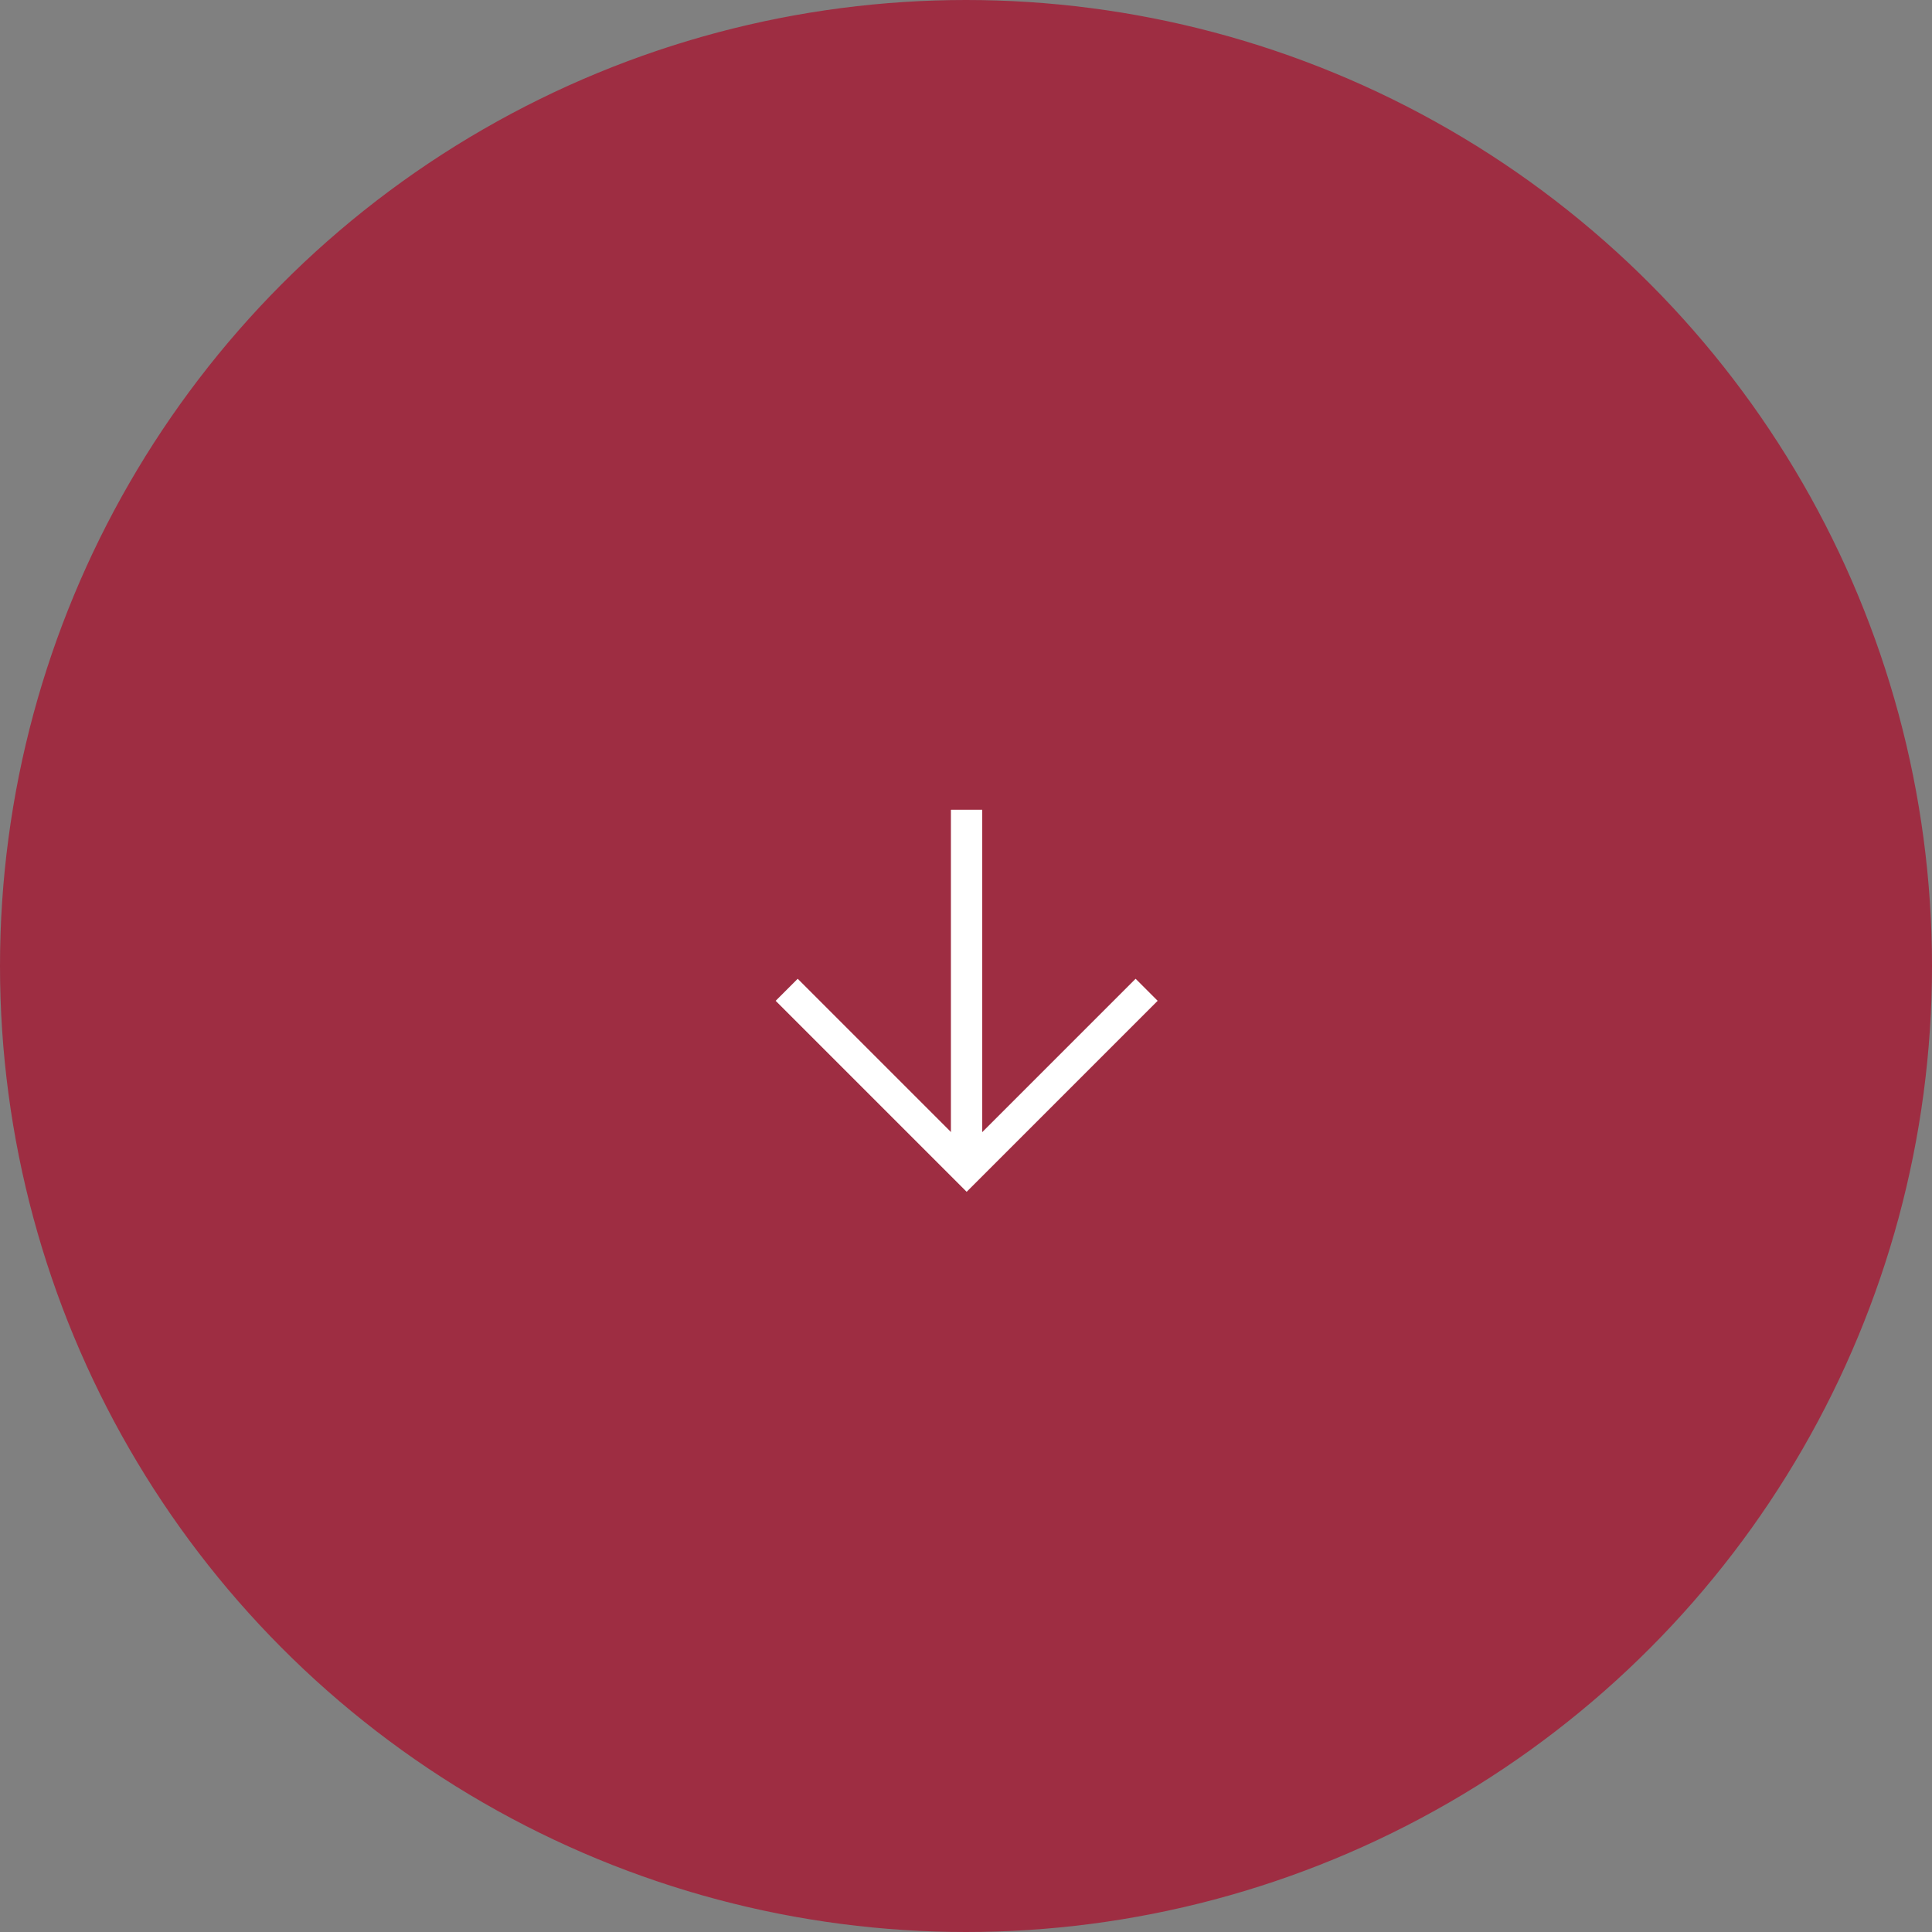 <?xml version="1.0" encoding="UTF-8"?> <svg xmlns="http://www.w3.org/2000/svg" width="124" height="124" viewBox="0 0 124 124" fill="none"><rect x="0" y="0" width="124" height="124" fill="#808080" stroke="none"/> <circle cx="62" cy="62" r="61.5" fill="#9E2D42" stroke="#9E2D42"></circle> <path d="M73.593 63.527L62.042 75.078L50.491 63.527" stroke="white" stroke-width="2"></path> <path d="M62.042 75.078V51.976" stroke="white" stroke-width="2"></path> <path d="M62.042 75.078V51.976" stroke="white" stroke-width="2"></path> </svg> 